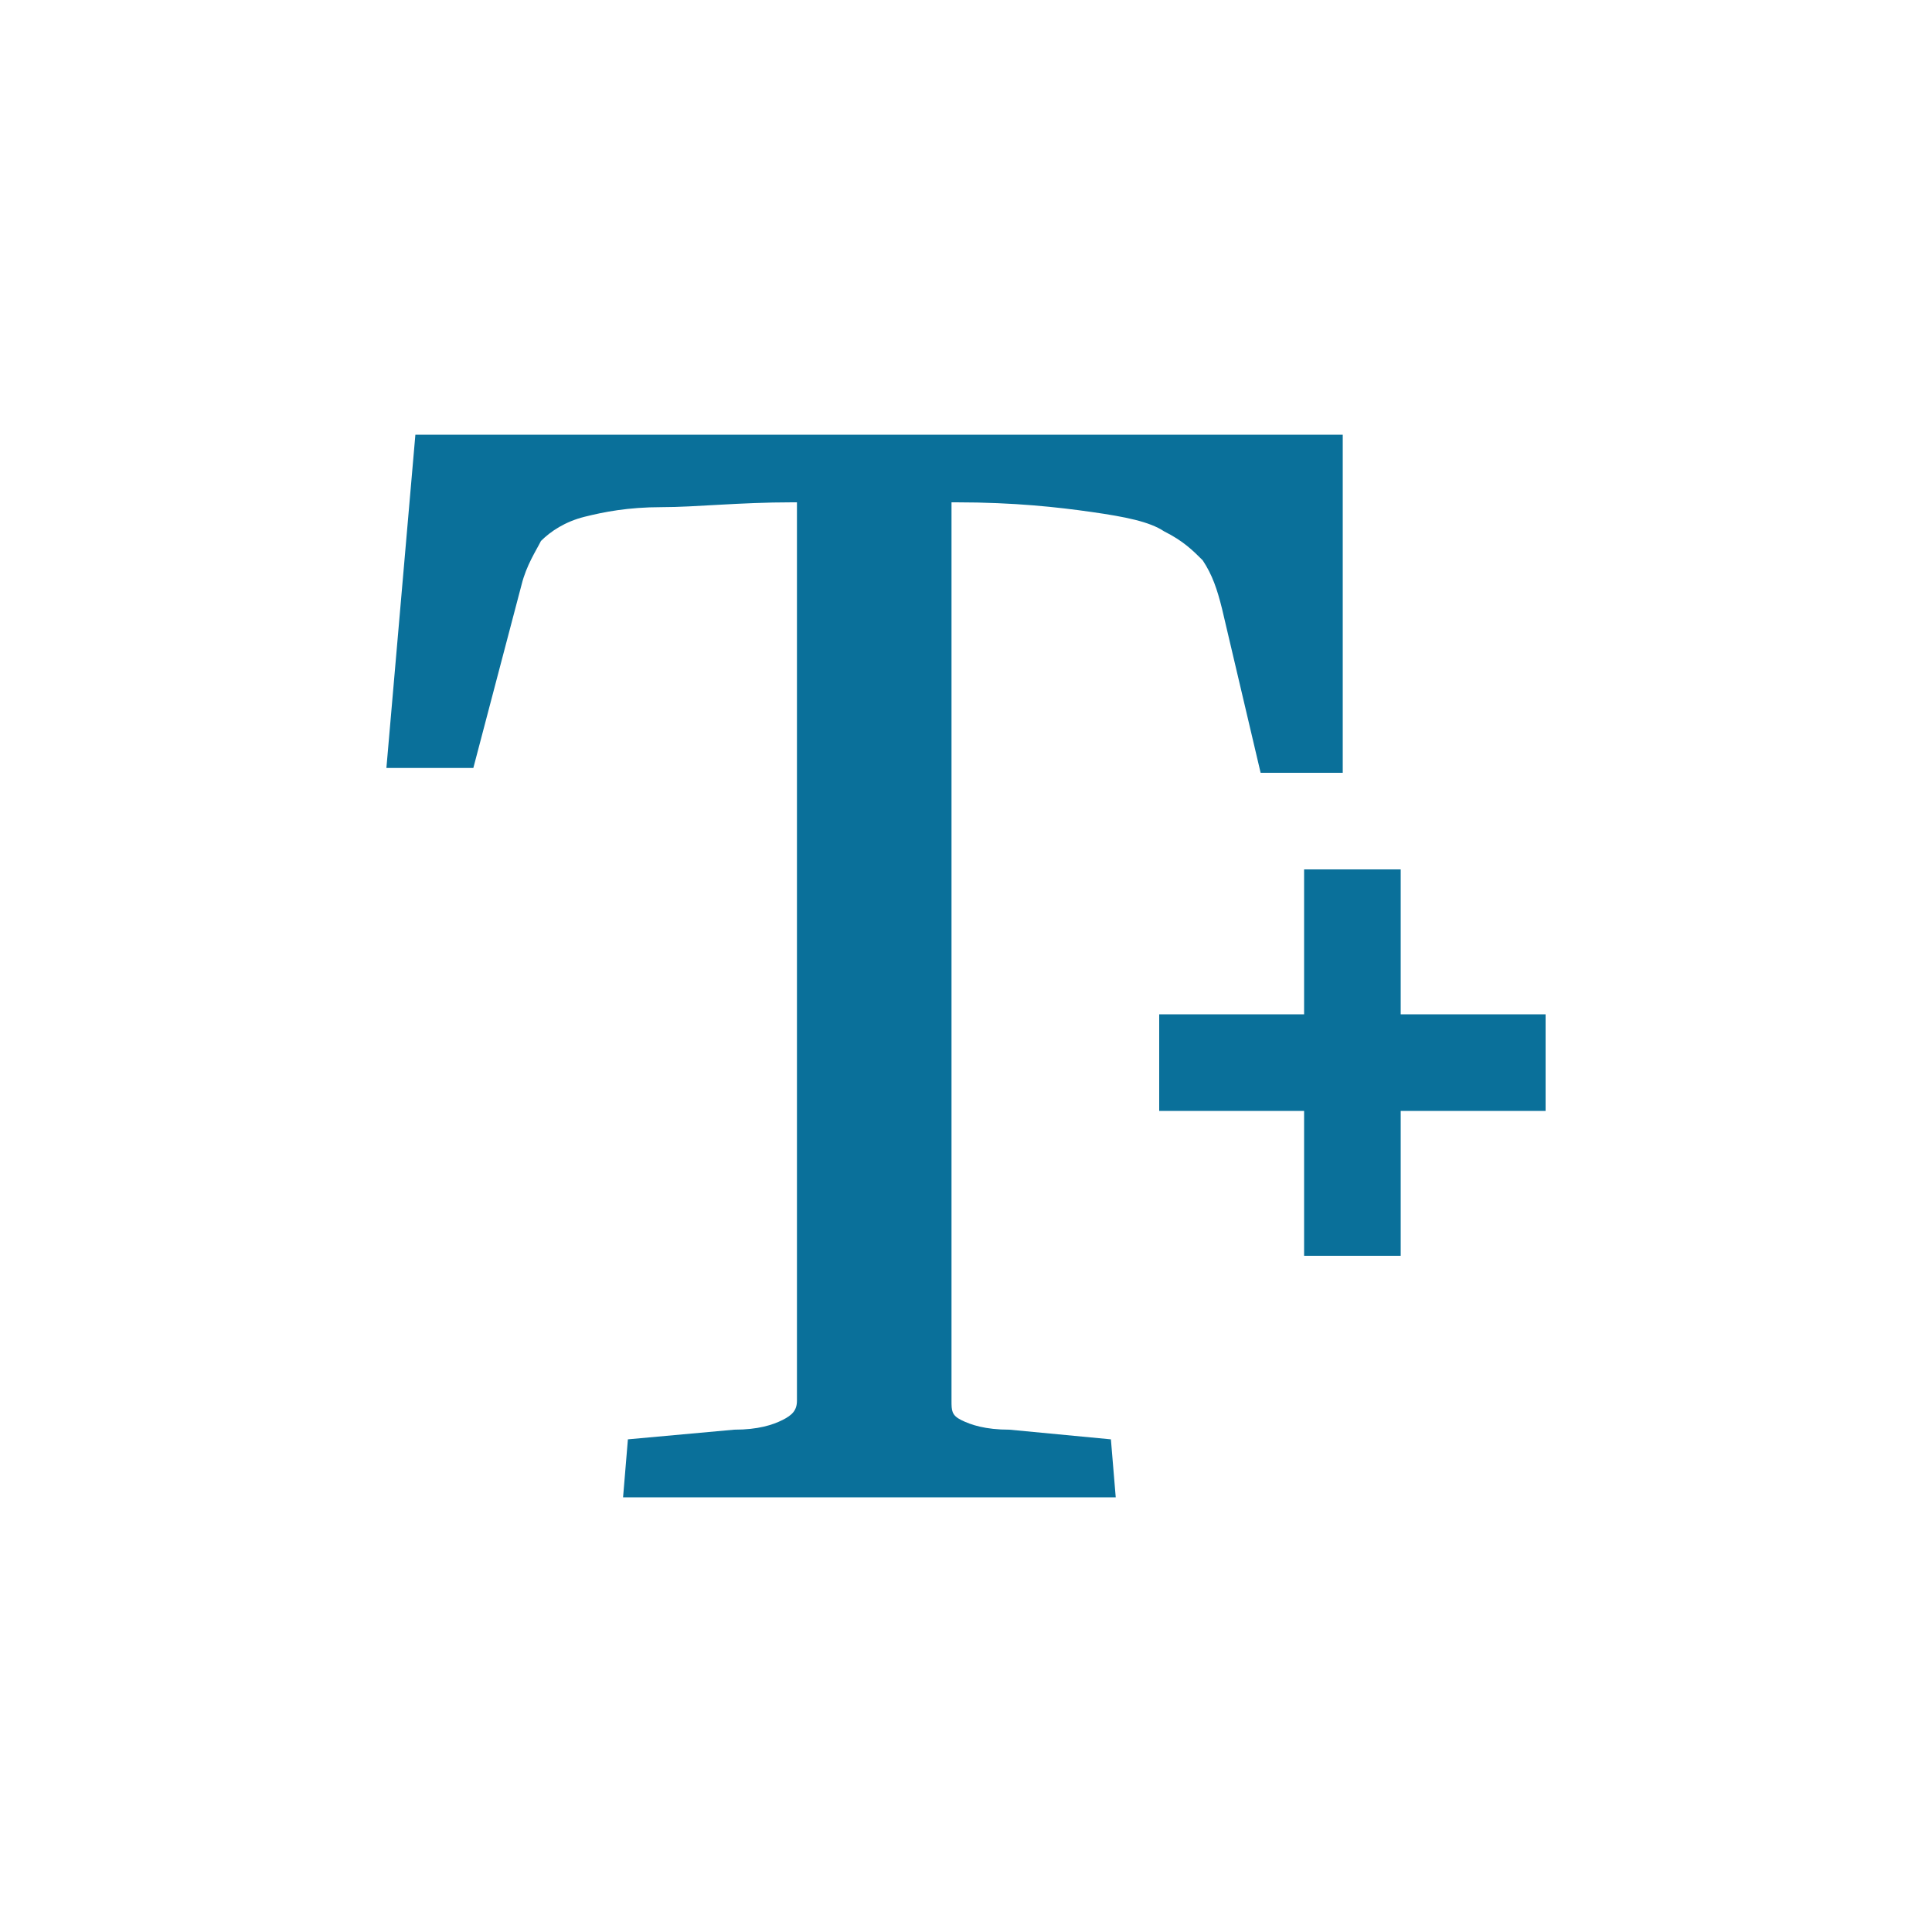 <?xml version="1.0" encoding="UTF-8"?>
<svg width="1200pt" height="1200pt" version="1.1" viewBox="0 0 1200 1200" xmlns="http://www.w3.org/2000/svg">
 <path d="m627 888c-15 0-24-3-30-6s-6-6-6-12v-558h3c36 0 63 3 84 6s36 6 45 12c12 6 18 12 24 18 6 9 9 18 12 30l24 102h51v-210h-576l-18 207h54l30-114c3-12 9-21 12-27 6-6 15-12 27-15s27-6 48-6 48-3 81-3h3v558c0 6-3 9-9 12s-15 6-30 6l-66 6-3 36h306l-3-36zm243-258v-90h-60v90h-90v60h90v90h60v-90h90v-60z" fill="#0a709a" fill-rule="evenodd"/>
</svg>
